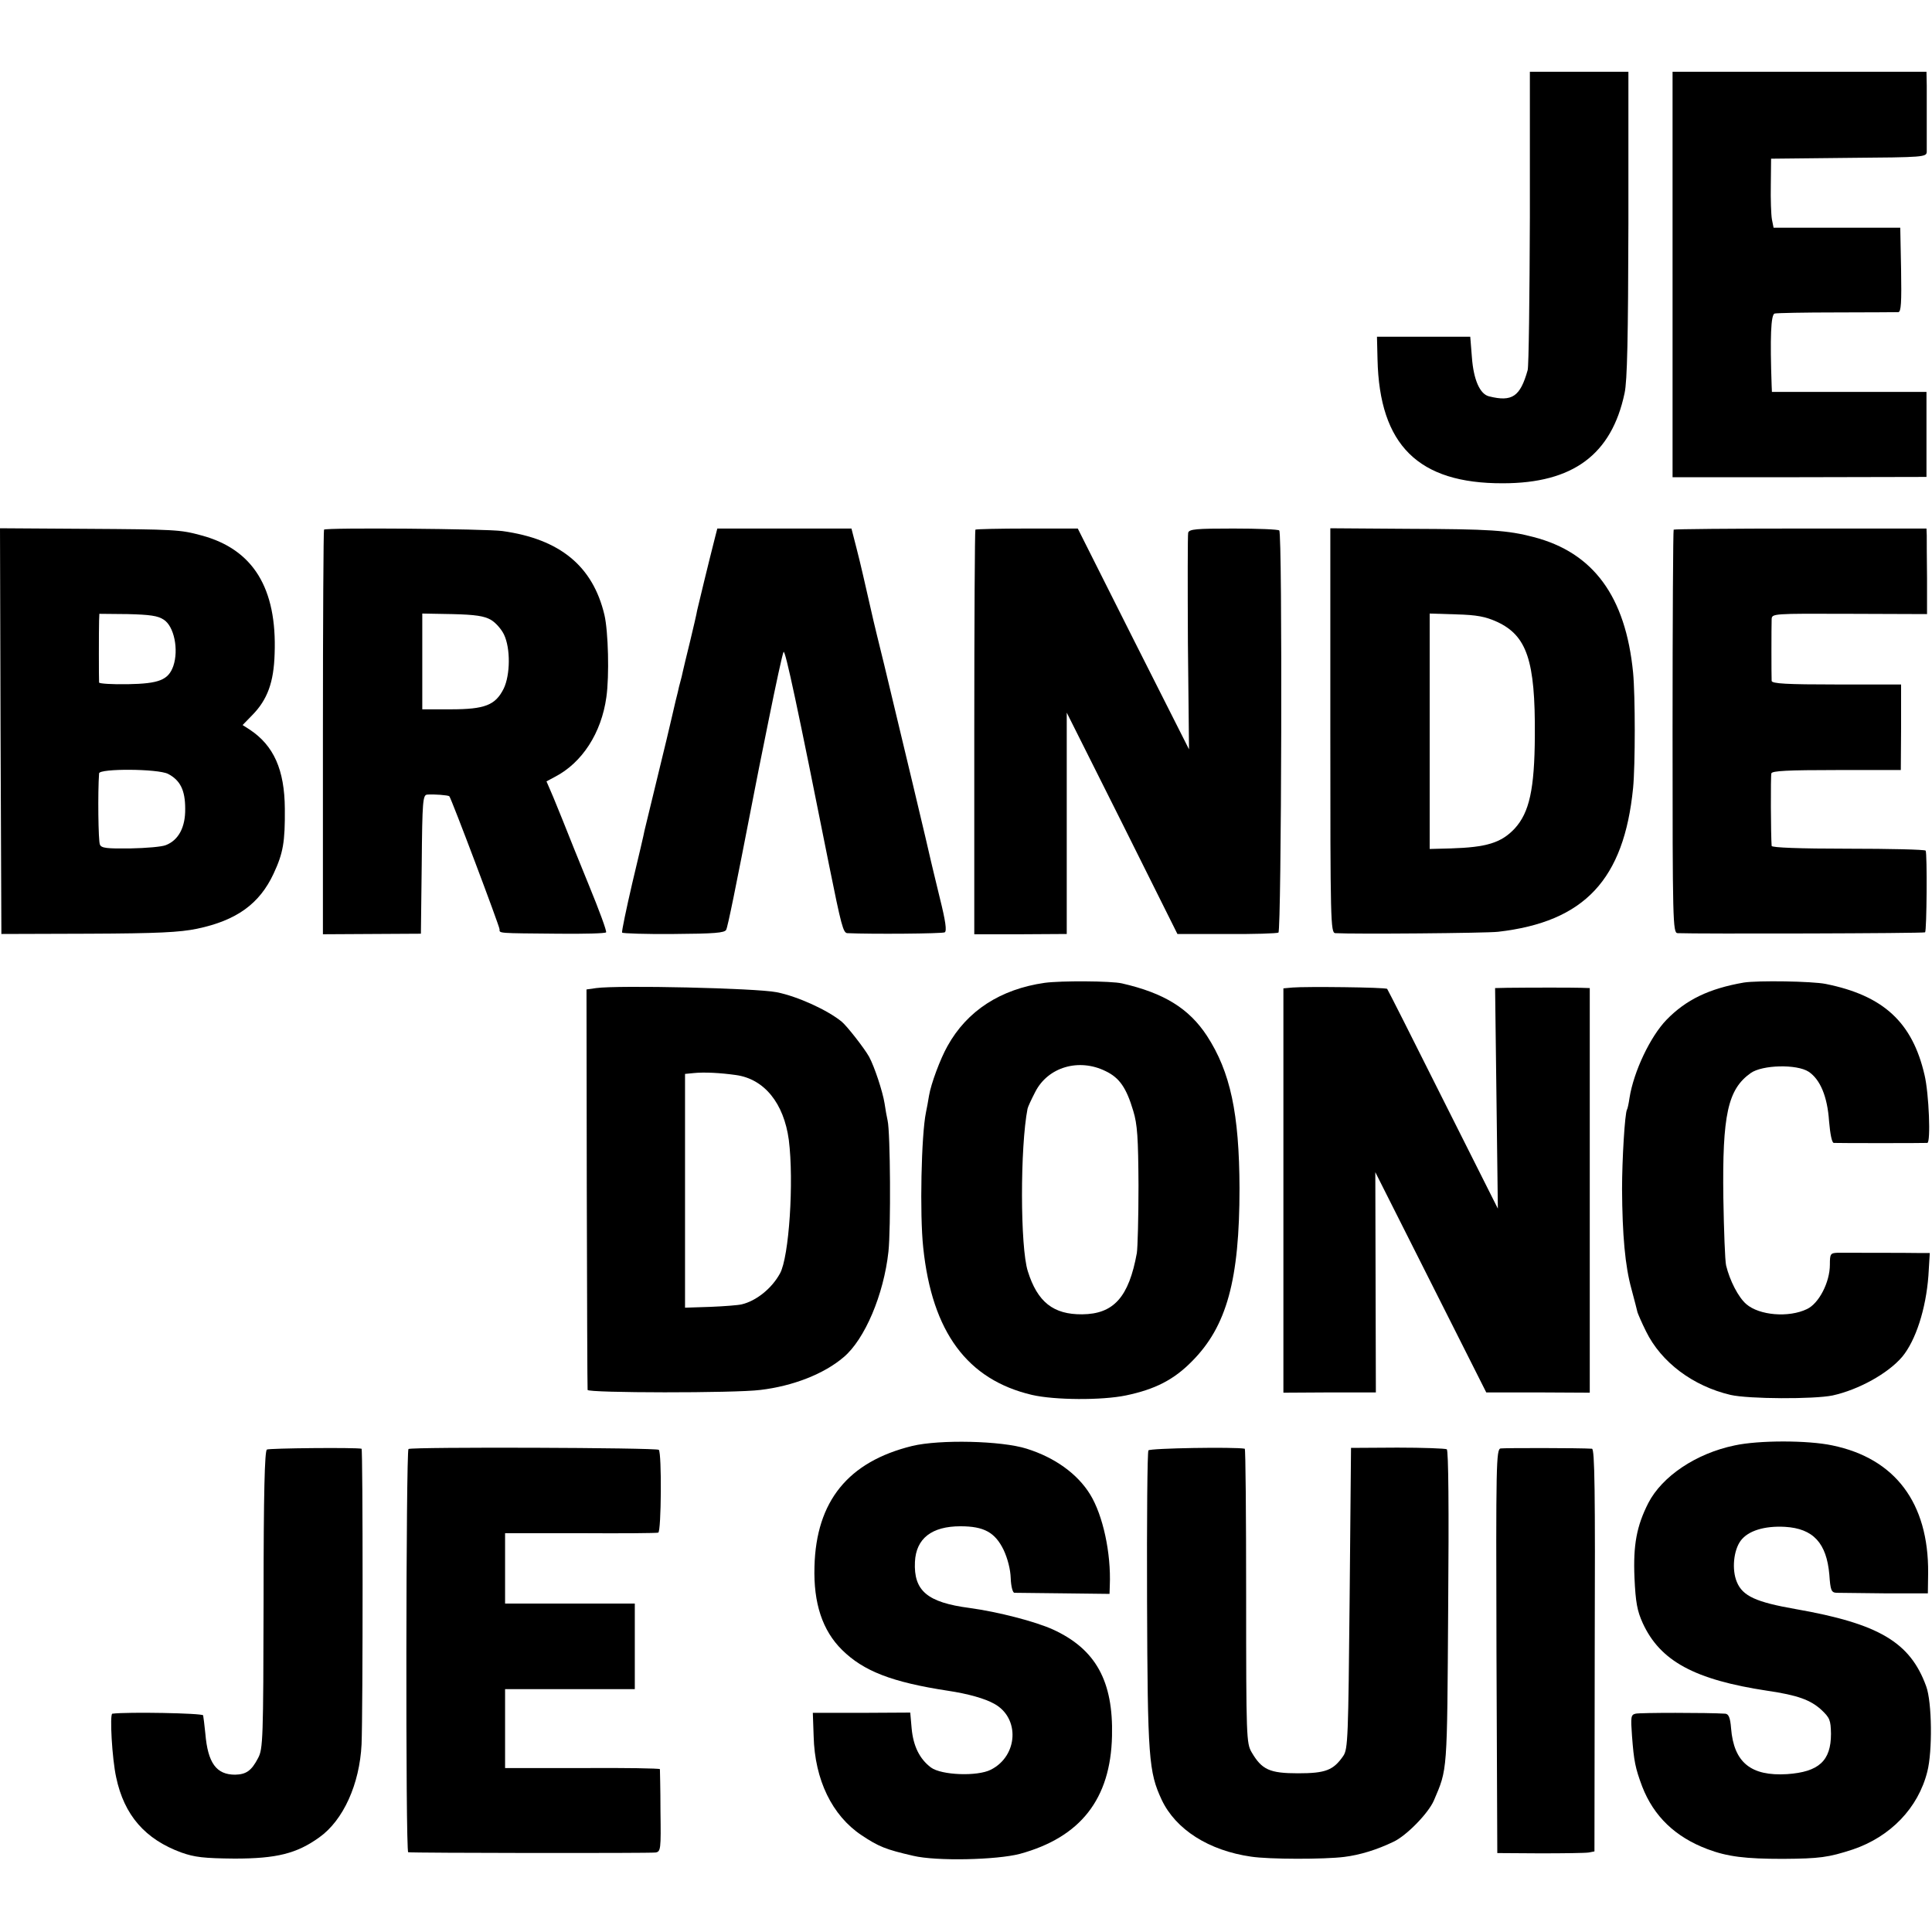 <?xml version="1.0" standalone="no"?>
<!DOCTYPE svg PUBLIC "-//W3C//DTD SVG 20010904//EN"
 "http://www.w3.org/TR/2001/REC-SVG-20010904/DTD/svg10.dtd">
<svg version="1.0" xmlns="http://www.w3.org/2000/svg"
 width="700pt" height="700pt" viewBox="0 0 700 700"
 preserveAspectRatio="xMidYMid meet">
<g transform="translate(0,700) scale(0.1,-0.1)"
fill="#000000" stroke="none">
<path d="M5543 6211 c-1 -290 -4 -539 -8 -552 -27 -96 -56 -116 -140 -95 -33
8 -56 60 -62 141 l-6 75 -169 0 -169 0 2 -82 c7 -311 148 -450 454 -449 254 0
394 104 441 326 10 44 13 204 14 613 l0 552 -178 0 -179 0 0 -529z"/>
<path d="M6060 6006 l0 -735 460 0 460 1 0 154 0 154 -280 0 -280 0 -1 23 c-6
173 -3 258 11 261 8 2 110 4 225 4 116 0 216 1 223 1 10 1 12 35 10 154 l-3
152 -230 0 -229 0 -6 30 c-3 17 -5 73 -4 125 l1 95 281 3 c273 2 282 3 283 22
0 11 0 58 0 105 0 47 0 108 0 135 l-1 50 -460 0 -460 0 0 -734z"/>
<path d="M2 4351 l3 -735 315 1 c252 1 331 5 394 18 143 30 226 90 277 199 35
75 42 115 41 236 -1 141 -40 229 -128 287 l-25 16 35 36 c55 56 78 119 81 222
9 238 -78 379 -265 429 -77 21 -97 22 -418 24 l-312 2 2 -735z m591 404 c38
-24 55 -109 35 -168 -18 -51 -52 -64 -165 -66 -57 -1 -103 2 -104 6 -1 11 -1
192 0 224 l1 25 103 -1 c80 -2 109 -6 130 -20z m16 -559 c44 -23 62 -59 62
-126 1 -67 -24 -114 -70 -132 -14 -6 -72 -11 -129 -12 -85 -1 -105 1 -110 14
-6 12 -8 191 -3 258 1 18 213 17 250 -2z"/>
<path d="M1174 5081 c-2 -2 -4 -333 -4 -735 l0 -731 177 1 178 1 3 252 c2 230
4 251 20 252 24 2 76 -2 80 -6 7 -7 182 -471 182 -482 0 -15 -10 -14 213 -16
93 -1 171 1 173 5 3 4 -25 80 -62 170 -37 90 -79 195 -94 233 -16 39 -35 87
-44 107 l-16 37 30 16 c99 51 169 159 187 289 11 77 7 238 -7 298 -42 177
-161 275 -370 304 -58 8 -638 13 -646 5z m605 -327 c17 -10 38 -34 47 -53 24
-50 23 -146 -1 -196 -30 -60 -68 -75 -192 -75 l-103 0 0 173 0 174 109 -2 c84
-2 116 -7 140 -21z"/>
<path d="M2590 5050 c-21 -82 -59 -239 -64 -261 -2 -13 -14 -64 -26 -114 -12
-49 -24 -98 -26 -108 -2 -10 -6 -27 -9 -37 -3 -10 -7 -27 -9 -37 -3 -10 -12
-49 -21 -88 -9 -38 -18 -77 -20 -85 -2 -8 -20 -82 -40 -165 -20 -82 -38 -157
-40 -165 -1 -8 -21 -93 -44 -189 -22 -95 -39 -176 -37 -180 2 -3 86 -6 187 -5
147 1 184 4 190 15 6 11 35 155 95 464 2 11 6 30 8 41 2 12 25 127 51 255 26
129 50 240 54 247 6 10 52 -206 165 -773 44 -218 51 -245 66 -246 88 -4 344
-2 353 3 8 5 3 41 -18 125 -16 65 -30 125 -32 133 -3 17 -117 495 -169 710
-20 80 -37 152 -39 160 -34 149 -47 207 -62 265 l-18 70 -243 0 -243 0 -9 -35z"/>
<path d="M3534 5081 c-2 -2 -4 -333 -4 -735 l0 -731 168 0 167 1 0 401 0 401
201 -401 200 -401 178 0 c98 -1 182 2 188 5 11 7 15 1446 3 1457 -3 4 -78 7
-166 7 -134 0 -160 -2 -164 -15 -2 -8 -2 -188 -1 -400 l4 -385 -202 400 -201
400 -183 0 c-101 0 -185 -2 -188 -4z"/>
<path d="M4820 4353 c0 -691 1 -733 18 -734 70 -4 548 0 590 5 313 36 456 189
489 521 8 82 8 335 0 418 -27 276 -144 435 -360 491 -95 25 -159 29 -454 30
l-283 2 0 -733z m604 394 c108 -50 139 -140 137 -412 -1 -195 -20 -279 -73
-337 -49 -52 -102 -68 -232 -72 l-76 -2 0 426 0 427 96 -3 c75 -2 106 -8 148
-27z"/>
<path d="M6064 5081 c-2 -2 -4 -332 -4 -733 0 -686 1 -728 18 -729 73 -3 893
-1 897 3 6 6 8 285 2 296 -3 4 -129 7 -281 7 -177 0 -276 4 -277 10 -3 36 -4
252 -1 263 3 9 59 12 237 12 l232 0 1 155 0 155 -234 0 c-180 0 -234 3 -235
13 -1 17 -1 197 0 223 1 21 2 21 282 20 l281 -1 0 130 c-1 72 -1 141 -1 155
l-1 25 -456 0 c-250 0 -457 -2 -460 -4z"/>
<path d="M3785 3439 c-160 -23 -281 -101 -352 -229 -26 -46 -60 -137 -67 -180
-3 -19 -8 -46 -11 -60 -17 -82 -23 -370 -10 -490 32 -307 160 -479 394 -534
82 -19 253 -20 340 -2 106 22 174 57 239 123 127 127 173 296 173 628 -1 271
-33 421 -118 552 -65 99 -155 155 -308 190 -39 9 -221 10 -280 2z m221 -320
c50 -24 75 -60 100 -144 15 -49 18 -97 19 -270 0 -115 -3 -226 -6 -245 -29
-160 -84 -221 -198 -222 -104 -1 -162 44 -197 156 -28 87 -28 451 -1 589 1 6
14 34 28 61 46 90 158 123 255 75z"/>
<path d="M6318 3440 c-126 -22 -209 -62 -280 -135 -59 -61 -119 -188 -134
-283 -3 -21 -7 -39 -9 -42 -8 -13 -18 -183 -18 -288 1 -167 11 -279 34 -362
11 -41 21 -80 22 -85 2 -6 15 -37 31 -69 55 -112 170 -198 306 -230 65 -15
302 -16 370 -2 95 21 201 80 252 140 49 59 86 173 95 294 l5 82 -28 0 c-48 1
-277 1 -306 1 -26 -1 -28 -4 -28 -43 0 -64 -40 -141 -83 -161 -66 -32 -173
-23 -220 18 -29 25 -60 86 -73 140 -4 17 -8 127 -10 245 -4 301 16 393 99 452
42 30 167 33 210 5 42 -28 68 -90 74 -179 4 -46 10 -78 17 -79 13 -1 327 -1
339 0 13 1 6 179 -10 246 -44 191 -149 288 -358 330 -49 10 -247 13 -297 5z"/>
<path d="M2160 3420 l-35 -5 1 -720 c1 -396 2 -725 3 -731 1 -11 533 -12 626
0 118 14 231 58 302 119 76 64 145 226 162 382 9 84 7 432 -3 475 -3 13 -8 41
-11 62 -7 44 -37 134 -56 169 -18 32 -80 111 -99 127 -51 42 -160 92 -236 107
-76 15 -574 26 -654 15z m506 -315 c103 -14 174 -102 192 -235 19 -151 1 -425
-32 -484 -30 -55 -87 -100 -139 -112 -12 -3 -63 -7 -113 -9 l-92 -3 0 423 0
424 31 3 c38 4 96 1 153 -7z"/>
<path d="M4683 3422 l-33 -3 0 -732 0 -733 168 1 167 0 -1 399 -1 399 201
-399 201 -399 188 0 187 -1 0 733 0 733 -32 1 c-32 1 -178 1 -267 0 l-44 -1 5
-399 5 -400 -199 396 c-109 218 -200 398 -202 400 -5 6 -297 9 -343 5z"/>
<path d="M3305 1761 c-232 -57 -348 -200 -354 -437 -4 -133 29 -232 100 -302
78 -77 181 -117 384 -148 73 -11 133 -28 167 -47 94 -51 87 -189 -12 -239 -49
-25 -179 -20 -217 8 -41 31 -64 77 -70 142 l-5 57 -177 -1 -176 0 3 -85 c4
-158 67 -287 173 -358 63 -42 88 -52 188 -75 84 -20 302 -15 386 7 220 60 329
199 334 427 5 199 -59 315 -214 386 -64 29 -199 64 -302 78 -153 20 -203 62
-198 167 4 85 61 129 165 129 85 0 125 -22 156 -85 15 -32 25 -71 26 -103 1
-29 7 -52 13 -53 5 0 85 -1 178 -2 l167 -2 1 30 c5 118 -25 255 -71 330 -46
75 -128 134 -230 166 -91 29 -315 34 -415 10z"/>
<path d="M6285 1763 c-140 -29 -263 -112 -313 -209 -42 -83 -55 -151 -50 -270
4 -90 10 -121 30 -165 63 -137 187 -205 452 -245 109 -16 155 -33 194 -68 32
-30 35 -38 36 -88 0 -98 -44 -138 -159 -146 -131 -8 -193 42 -203 166 -3 39
-9 52 -21 53 -63 4 -310 4 -325 0 -17 -4 -18 -11 -13 -80 7 -93 12 -117 37
-184 42 -108 120 -183 237 -227 72 -27 136 -35 273 -35 133 1 164 5 253 34
136 46 237 150 270 282 19 74 17 252 -4 309 -58 160 -171 227 -473 280 -143
25 -192 47 -213 98 -19 45 -12 115 14 150 27 36 86 54 160 50 103 -6 151 -59
161 -173 4 -57 7 -65 26 -66 11 0 91 -1 176 -2 l155 0 1 74 c2 254 -120 415
-347 462 -89 19 -267 19 -354 0z"/>
<path d="M967 1748 c-8 -5 -12 -156 -12 -545 -1 -503 -2 -540 -20 -573 -24
-46 -43 -59 -83 -60 -68 0 -99 42 -108 149 -3 31 -7 61 -8 66 -3 8 -274 13
-329 6 -10 -1 -1 -164 14 -231 29 -137 105 -224 236 -272 48 -17 81 -21 193
-22 152 0 225 18 307 77 87 62 146 193 153 337 5 117 5 1070 0 1071 -24 5
-335 2 -343 -3z"/>
<path d="M1480 1750 c-9 -6 -11 -1460 -1 -1461 18 -3 879 -4 896 -1 19 3 20
11 18 150 0 81 -2 149 -2 152 -1 3 -127 5 -281 4 l-280 0 0 143 0 143 235 0
235 0 0 155 0 155 -235 0 -235 0 0 128 0 127 273 0 c149 -1 277 0 282 2 11 4
13 288 2 300 -8 8 -894 11 -907 3z"/>
<path d="M4161 1745 c-4 -5 -6 -251 -5 -545 2 -570 6 -620 53 -721 51 -108
171 -184 324 -206 66 -10 265 -10 337 -1 57 7 119 26 179 55 47 22 126 103
146 149 50 117 48 95 52 698 3 361 1 571 -5 575 -6 3 -86 6 -179 6 l-168 -1
-5 -544 c-5 -506 -6 -547 -23 -572 -36 -52 -64 -63 -164 -63 -103 0 -131 13
-168 76 -19 33 -20 52 -20 567 0 292 -2 532 -5 533 -36 7 -343 2 -349 -6z"/>
<path d="M5437 1752 c-16 -3 -17 -56 -15 -735 l3 -731 155 -1 c85 0 164 1 176
3 l21 4 1 729 c2 579 0 729 -10 730 -43 3 -317 3 -331 1z"/>
</g>
</svg>
